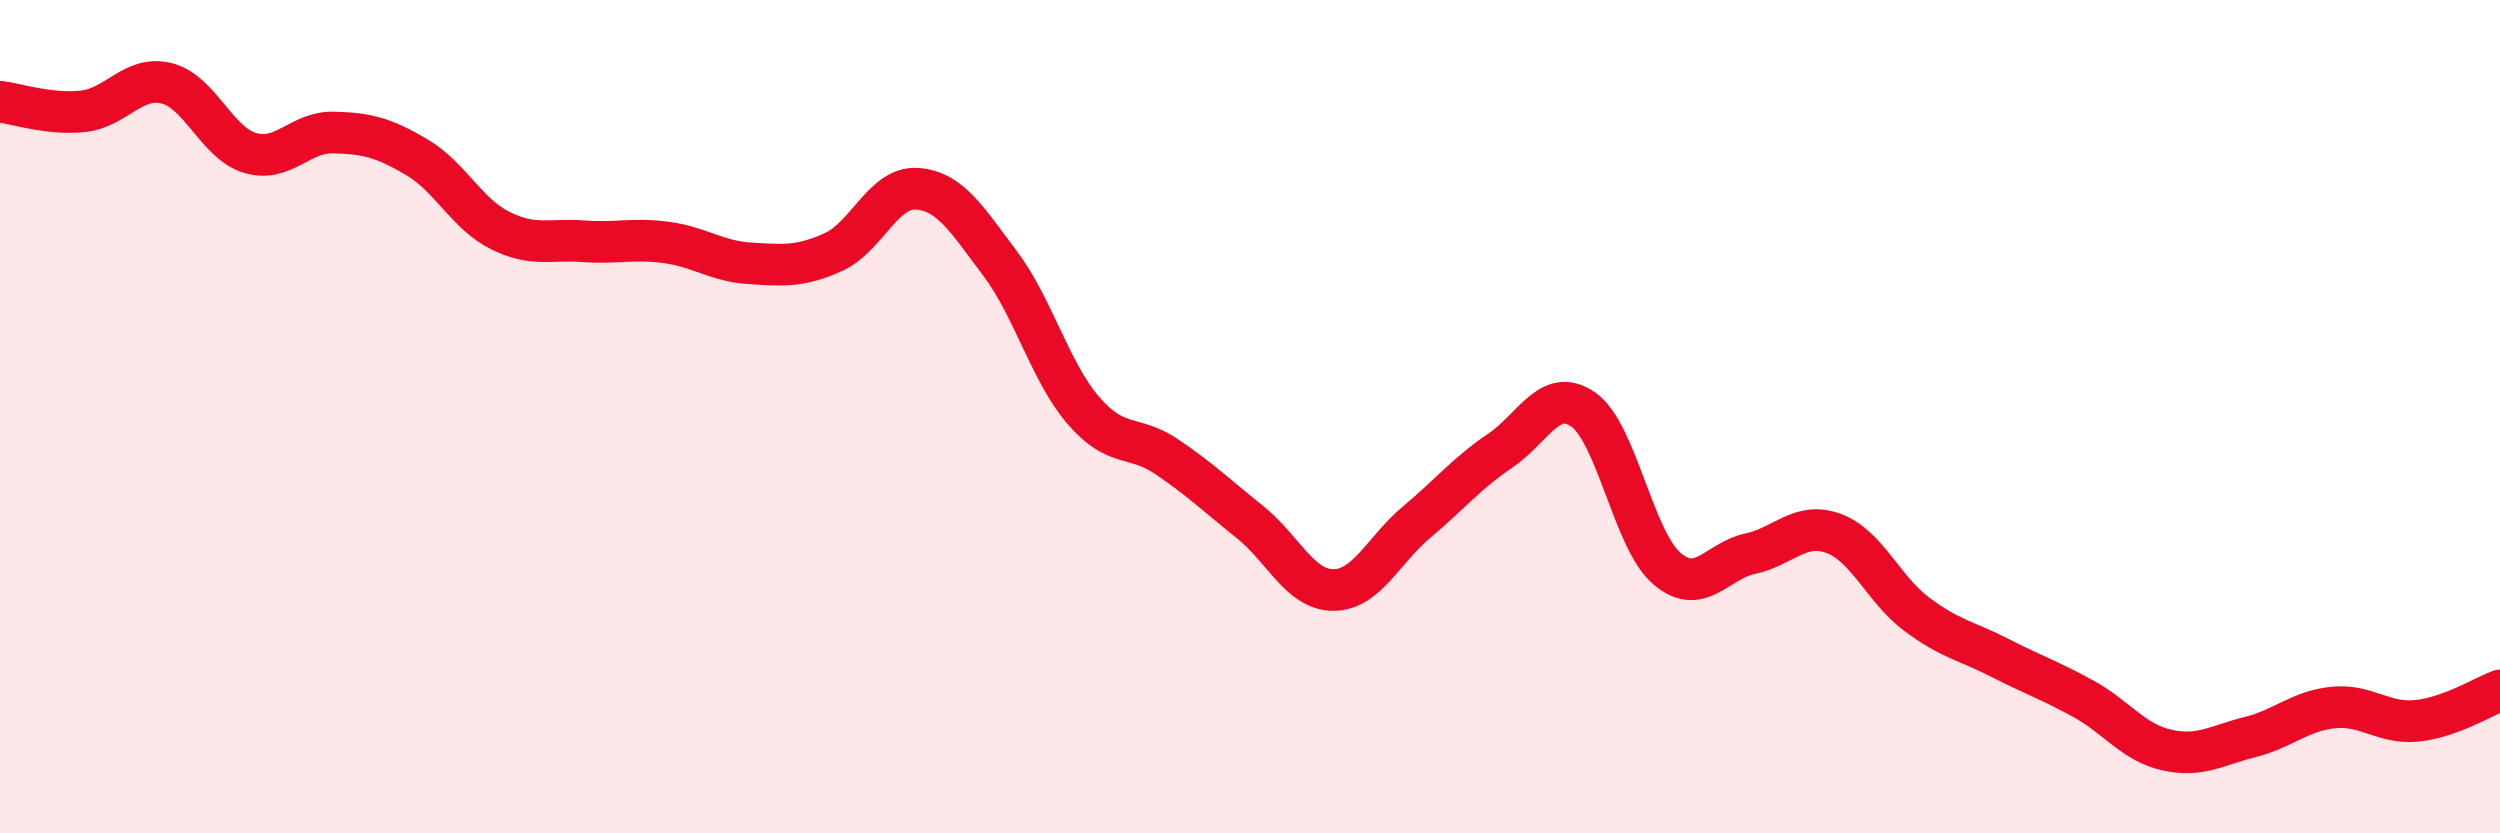 
    <svg width="60" height="20" viewBox="0 0 60 20" xmlns="http://www.w3.org/2000/svg">
      <path
        d="M 0,2.44 C 0.4,2.49 1.2,2.76 2,2.67 C 2.8,2.58 3.2,1.8 4,2 C 4.8,2.2 5.2,3.43 6,3.67 C 6.8,3.91 7.2,3.16 8,3.18 C 8.8,3.2 9.2,3.3 10,3.77 C 10.8,4.24 11.2,5.13 12,5.53 C 12.8,5.93 13.2,5.73 14,5.79 C 14.8,5.85 15.2,5.71 16,5.82 C 16.8,5.93 17.2,6.27 18,6.32 C 18.8,6.37 19.2,6.41 20,6.05 C 20.8,5.69 21.2,4.48 22,4.53 C 22.8,4.58 23.2,5.26 24,6.32 C 24.8,7.38 25.2,8.92 26,9.85 C 26.8,10.78 27.2,10.42 28,10.96 C 28.8,11.5 29.2,11.89 30,12.53 C 30.8,13.17 31.2,14.16 32,14.16 C 32.8,14.16 33.2,13.2 34,12.53 C 34.8,11.86 35.2,11.36 36,10.82 C 36.8,10.28 37.2,9.27 38,9.83 C 38.8,10.39 39.2,12.95 40,13.64 C 40.8,14.33 41.2,13.46 42,13.29 C 42.8,13.12 43.2,12.51 44,12.8 C 44.8,13.09 45.2,14.14 46,14.74 C 46.8,15.34 47.2,15.38 48,15.79 C 48.8,16.2 49.2,16.33 50,16.77 C 50.8,17.21 51.2,17.82 52,18 C 52.8,18.18 53.2,17.89 54,17.69 C 54.8,17.49 55.2,17.06 56,16.98 C 56.8,16.9 57.2,17.38 58,17.3 C 58.8,17.22 59.6,16.72 60,16.57L60 20L0 20Z"
        fill="#EB0A25"
        opacity="0.1"
        stroke-linecap="round"
        stroke-linejoin="round"
      />
      <path
        d="M 0,2.44 C 0.4,2.49 1.2,2.76 2,2.67 C 2.8,2.58 3.2,1.8 4,2 C 4.8,2.2 5.2,3.43 6,3.67 C 6.8,3.91 7.2,3.16 8,3.18 C 8.8,3.2 9.2,3.3 10,3.77 C 10.8,4.24 11.2,5.13 12,5.53 C 12.8,5.93 13.2,5.73 14,5.79 C 14.8,5.85 15.2,5.71 16,5.82 C 16.8,5.93 17.2,6.27 18,6.32 C 18.8,6.37 19.2,6.41 20,6.05 C 20.8,5.69 21.2,4.48 22,4.53 C 22.8,4.58 23.2,5.26 24,6.32 C 24.8,7.38 25.2,8.92 26,9.85 C 26.8,10.78 27.2,10.42 28,10.96 C 28.8,11.5 29.2,11.89 30,12.53 C 30.8,13.17 31.2,14.16 32,14.16 C 32.8,14.16 33.2,13.2 34,12.53 C 34.8,11.86 35.2,11.36 36,10.82 C 36.8,10.28 37.2,9.27 38,9.83 C 38.8,10.39 39.2,12.95 40,13.64 C 40.8,14.33 41.2,13.46 42,13.29 C 42.8,13.12 43.2,12.51 44,12.8 C 44.8,13.09 45.2,14.14 46,14.74 C 46.8,15.34 47.2,15.38 48,15.79 C 48.8,16.2 49.2,16.33 50,16.77 C 50.8,17.21 51.2,17.82 52,18 C 52.8,18.18 53.2,17.89 54,17.69 C 54.8,17.49 55.2,17.06 56,16.98 C 56.8,16.9 57.2,17.38 58,17.3 C 58.8,17.22 59.6,16.72 60,16.57"
        stroke="#EB0A25"
        stroke-width="1"
        fill="none"
        stroke-linecap="round"
        stroke-linejoin="round"
      />
    </svg>
  